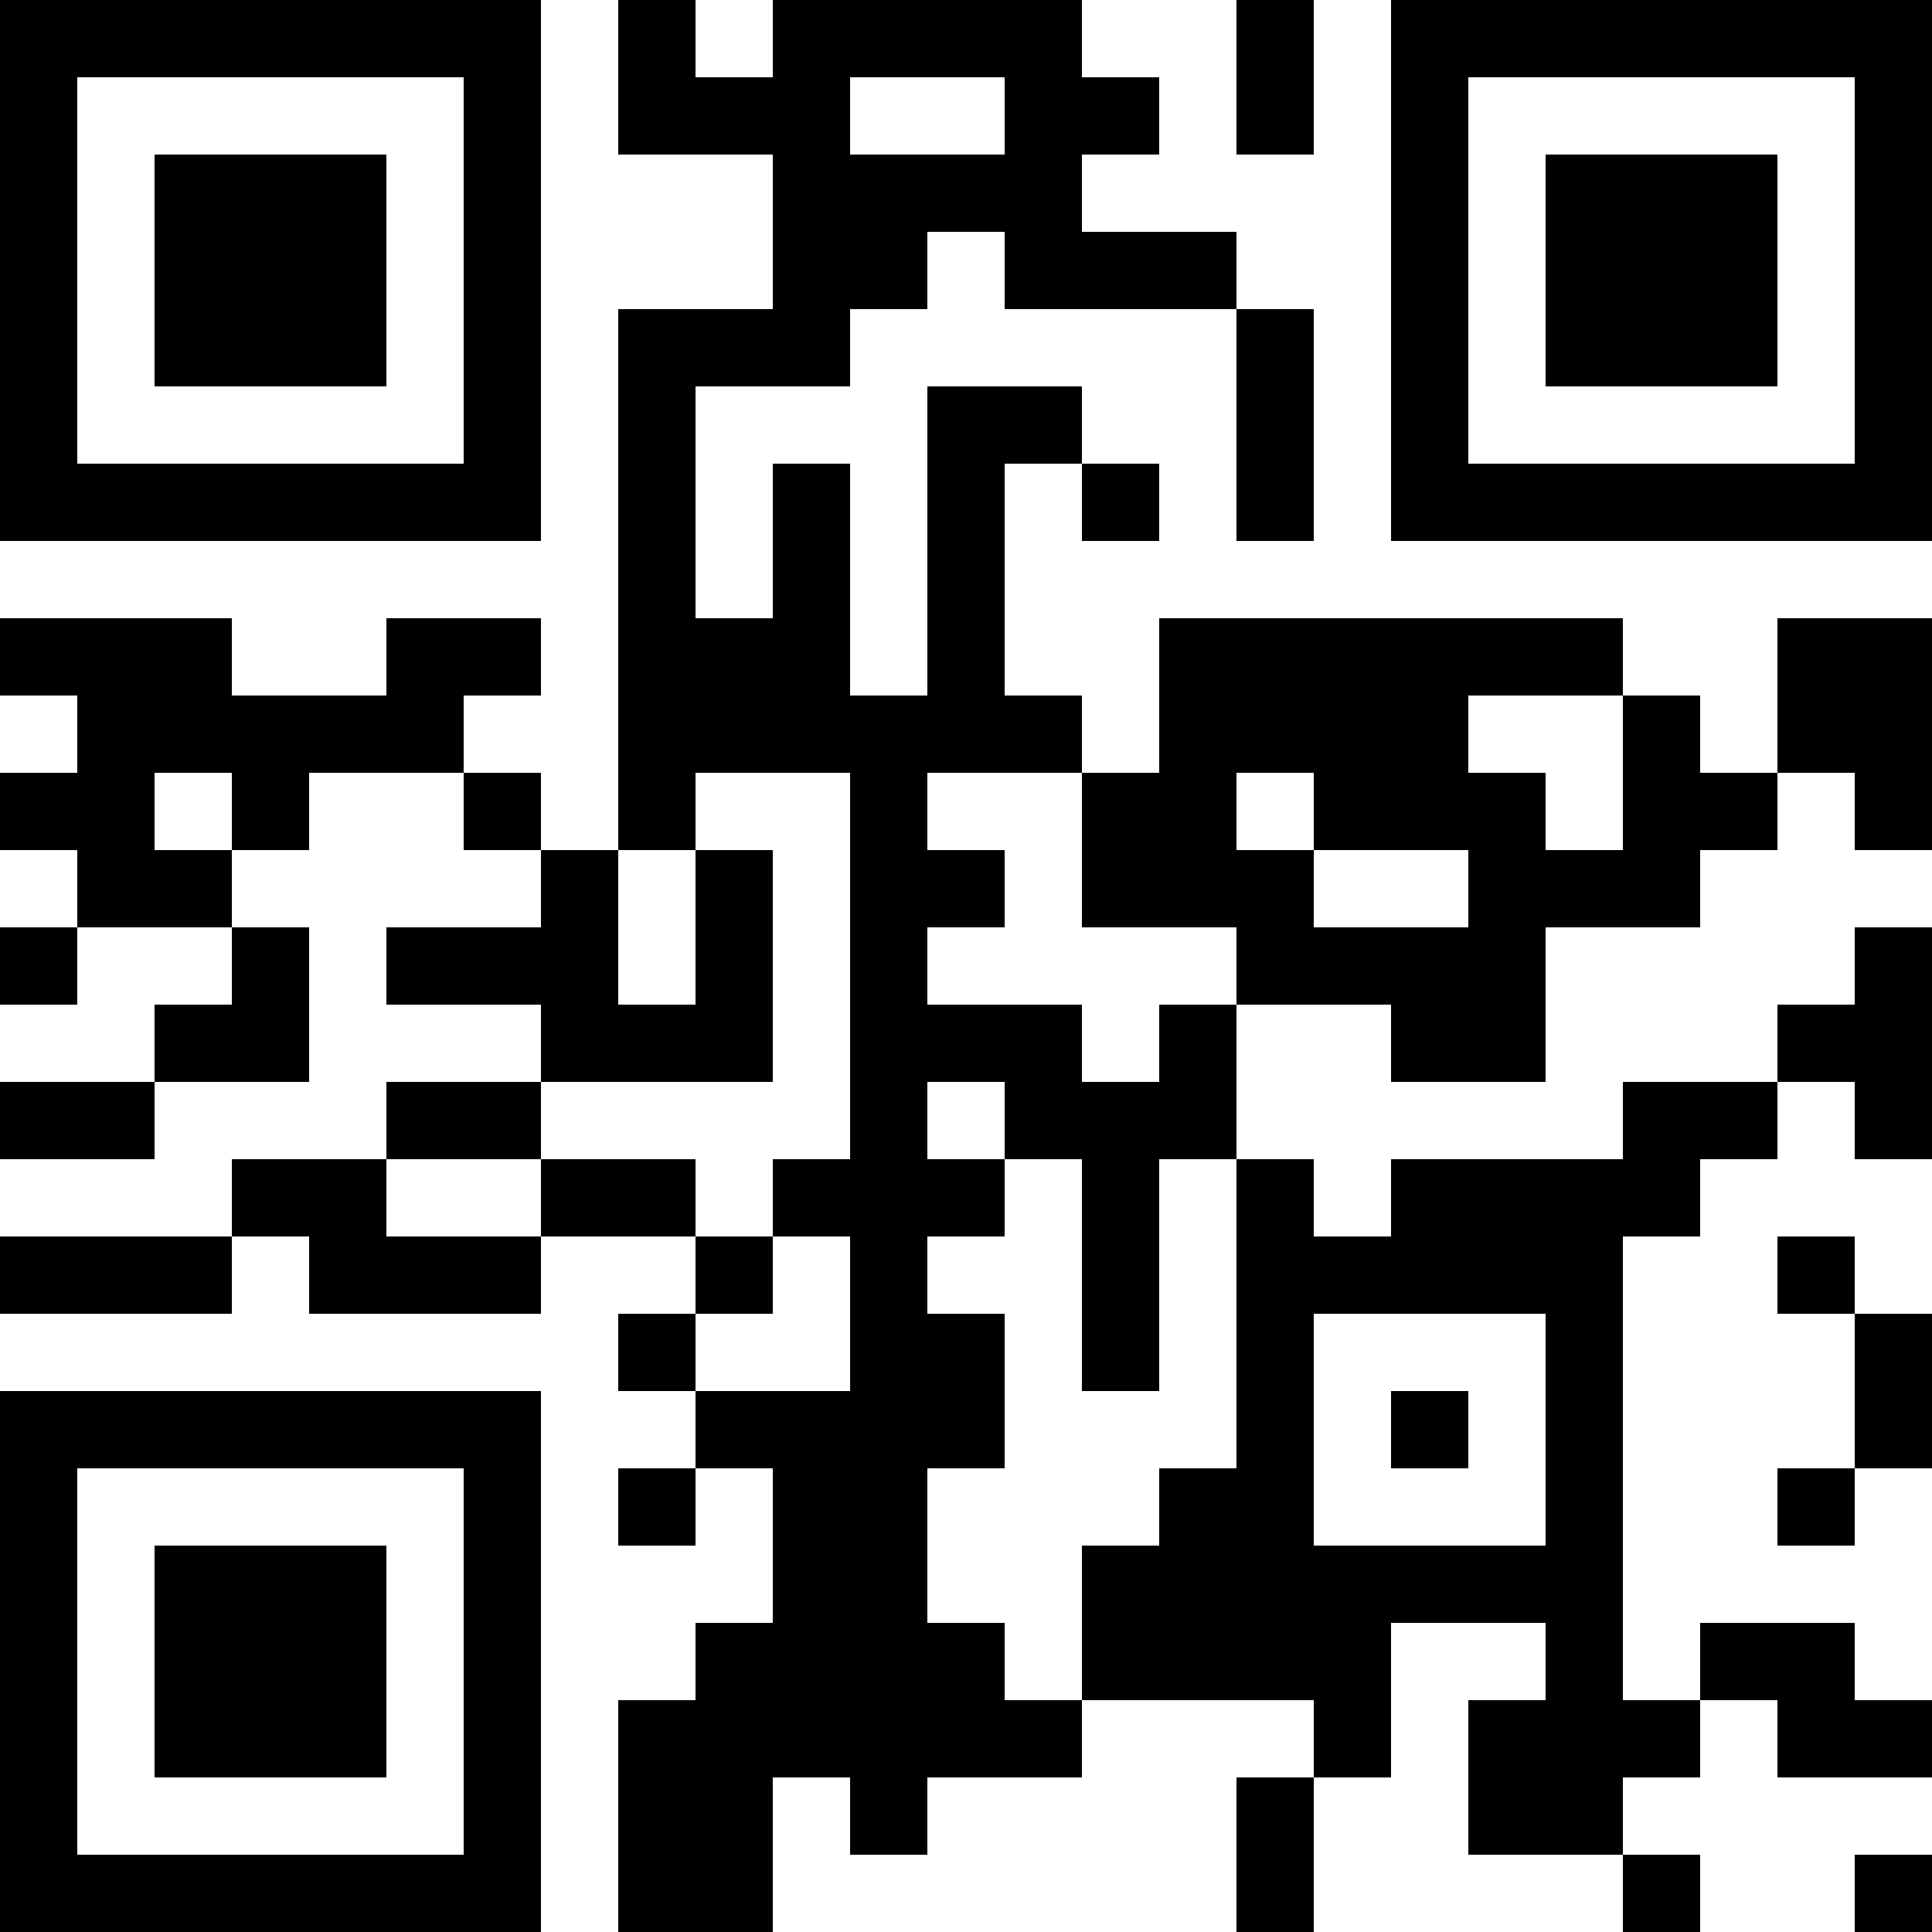 <?xml version="1.0" encoding="UTF-8"?>
<svg xmlns="http://www.w3.org/2000/svg" version="1.1" width="1000" height="1000" viewBox="0 0 1000 1000"><rect x="0" y="0" width="1000" height="1000" fill="#ffffff"/><g transform="scale(40)"><g transform="translate(0,0)"><path fill-rule="evenodd" d="M8 0L8 2L10 2L10 4L8 4L8 11L7 11L7 10L6 10L6 9L7 9L7 8L5 8L5 9L3 9L3 8L0 8L0 9L1 9L1 10L0 10L0 11L1 11L1 12L0 12L0 13L1 13L1 12L3 12L3 13L2 13L2 14L0 14L0 15L2 15L2 14L4 14L4 12L3 12L3 11L4 11L4 10L6 10L6 11L7 11L7 12L5 12L5 13L7 13L7 14L5 14L5 15L3 15L3 16L0 16L0 17L3 17L3 16L4 16L4 17L7 17L7 16L9 16L9 17L8 17L8 18L9 18L9 19L8 19L8 20L9 20L9 19L10 19L10 21L9 21L9 22L8 22L8 25L10 25L10 23L11 23L11 24L12 24L12 23L14 23L14 22L17 22L17 23L16 23L16 25L17 25L17 23L18 23L18 21L20 21L20 22L19 22L19 24L21 24L21 25L22 25L22 24L21 24L21 23L22 23L22 22L23 22L23 23L25 23L25 22L24 22L24 21L22 21L22 22L21 22L21 16L22 16L22 15L23 15L23 14L24 14L24 15L25 15L25 12L24 12L24 13L23 13L23 14L21 14L21 15L18 15L18 16L17 16L17 15L16 15L16 13L18 13L18 14L20 14L20 12L22 12L22 11L23 11L23 10L24 10L24 11L25 11L25 8L23 8L23 10L22 10L22 9L21 9L21 8L15 8L15 10L14 10L14 9L13 9L13 6L14 6L14 7L15 7L15 6L14 6L14 5L12 5L12 9L11 9L11 6L10 6L10 8L9 8L9 5L11 5L11 4L12 4L12 3L13 3L13 4L16 4L16 7L17 7L17 4L16 4L16 3L14 3L14 2L15 2L15 1L14 1L14 0L10 0L10 1L9 1L9 0ZM16 0L16 2L17 2L17 0ZM11 1L11 2L13 2L13 1ZM19 9L19 10L20 10L20 11L21 11L21 9ZM2 10L2 11L3 11L3 10ZM9 10L9 11L8 11L8 13L9 13L9 11L10 11L10 14L7 14L7 15L5 15L5 16L7 16L7 15L9 15L9 16L10 16L10 17L9 17L9 18L11 18L11 16L10 16L10 15L11 15L11 10ZM12 10L12 11L13 11L13 12L12 12L12 13L14 13L14 14L15 14L15 13L16 13L16 12L14 12L14 10ZM16 10L16 11L17 11L17 12L19 12L19 11L17 11L17 10ZM12 14L12 15L13 15L13 16L12 16L12 17L13 17L13 19L12 19L12 21L13 21L13 22L14 22L14 20L15 20L15 19L16 19L16 15L15 15L15 18L14 18L14 15L13 15L13 14ZM23 16L23 17L24 17L24 19L23 19L23 20L24 20L24 19L25 19L25 17L24 17L24 16ZM17 17L17 20L20 20L20 17ZM18 18L18 19L19 19L19 18ZM24 24L24 25L25 25L25 24ZM0 0L0 7L7 7L7 0ZM1 1L1 6L6 6L6 1ZM2 2L2 5L5 5L5 2ZM18 0L18 7L25 7L25 0ZM19 1L19 6L24 6L24 1ZM20 2L20 5L23 5L23 2ZM0 18L0 25L7 25L7 18ZM1 19L1 24L6 24L6 19ZM2 20L2 23L5 23L5 20Z" fill="#000000"/></g></g></svg>
